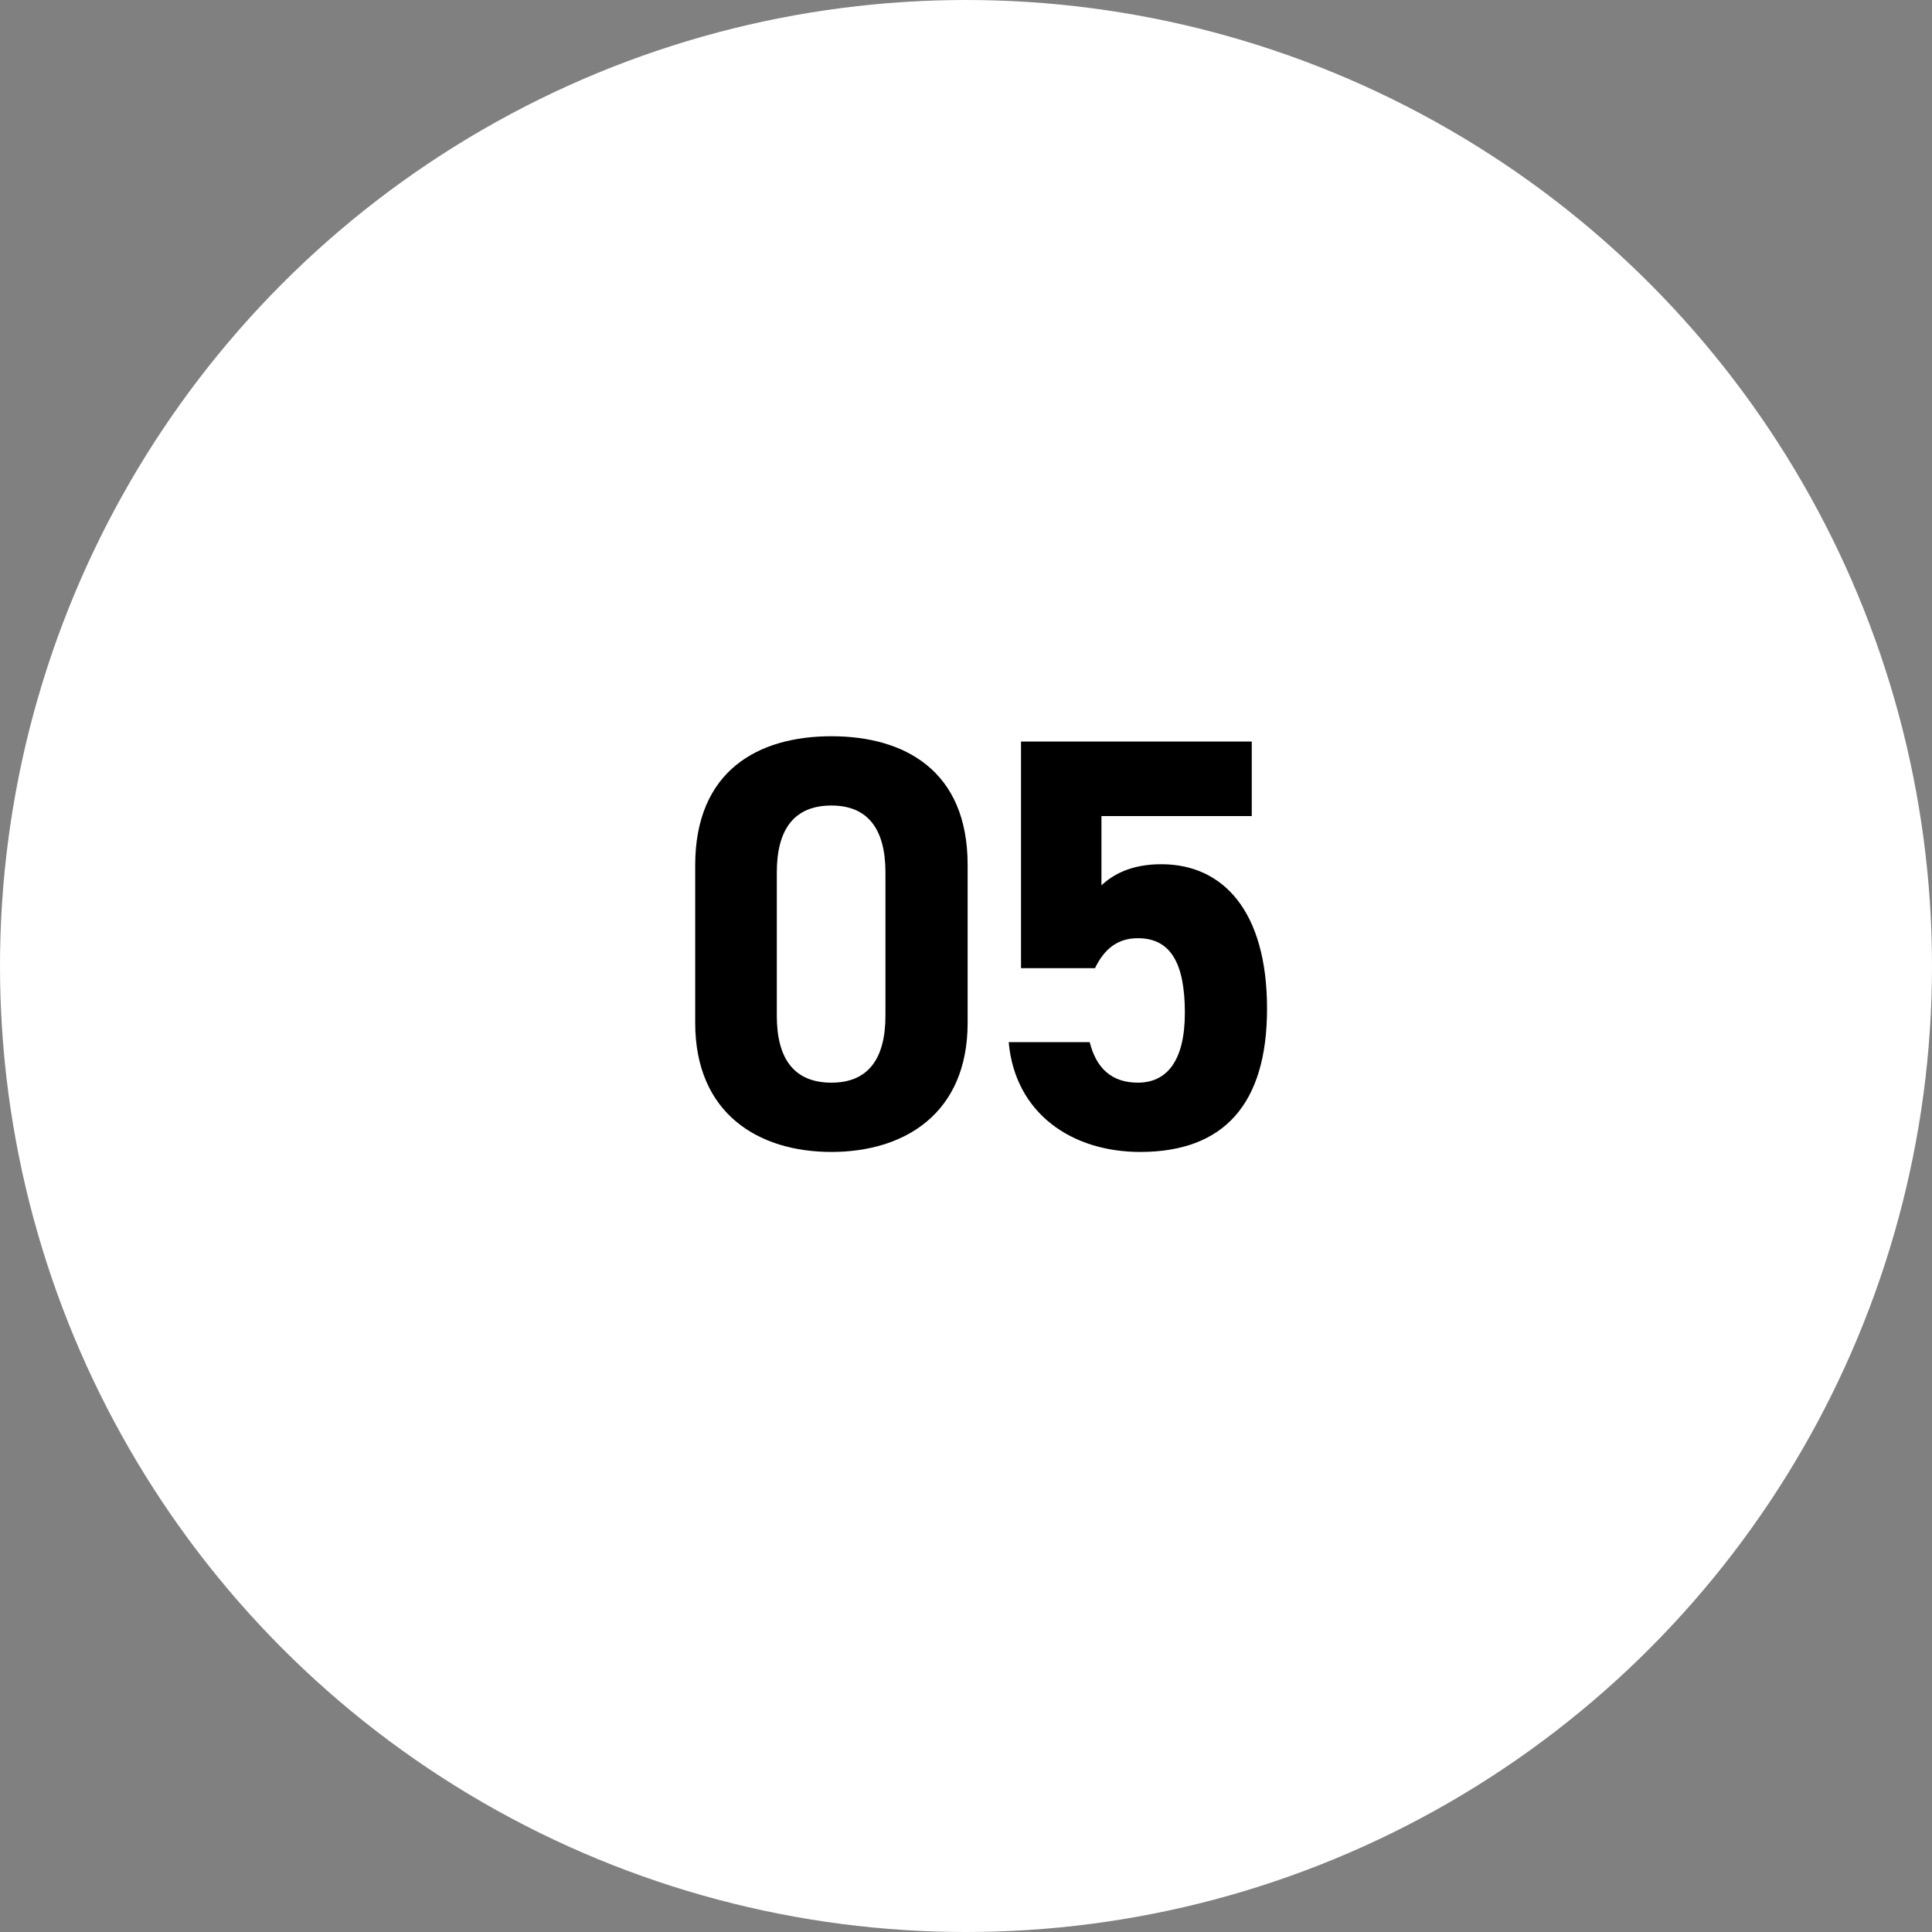 <?xml version="1.0" encoding="UTF-8"?>
<svg id="_レイヤー_1" data-name="レイヤー_1" xmlns="http://www.w3.org/2000/svg" version="1.1" viewBox="0 0 65 65">
  <rect x="0" y="0" width="65" height="65" fill="#808080" stroke="none"/>
  <!-- Generator: Adobe Illustrator 29.2.1, SVG Export Plug-In . SVG Version: 2.1.0 Build 116)  -->
  <defs>
    <style>
      .st0 {
        fill: #fff;
      }
    </style>
  </defs>
  <circle class="st0" cx="32.5" cy="32.5" r="32.5"/>
  <g>
    <path d="M32.555,34.41c0,3.062-2.133,4.346-4.583,4.346-2.45,0-4.583-1.284-4.583-4.346v-5.294c0-3.2,2.133-4.346,4.583-4.346,2.45,0,4.583,1.146,4.583,4.327v5.314ZM27.973,27.101c-1.245,0-1.838.79-1.838,2.252v4.82c0,1.462.593,2.252,1.838,2.252,1.225,0,1.817-.79,1.817-2.252v-4.82c0-1.462-.593-2.252-1.817-2.252Z"/>
    <path d="M36.84,32.573h-2.489v-7.626h7.763v2.509h-5.057v2.331c.376-.355.988-.711,2.015-.711,2.094,0,3.556,1.6,3.556,4.86,0,3.22-1.462,4.82-4.267,4.82-2.291,0-4.208-1.284-4.425-3.694h2.726c.217.869.731,1.363,1.62,1.363.988,0,1.581-.751,1.581-2.351,0-1.66-.474-2.509-1.581-2.509-.711,0-1.146.395-1.442,1.008Z"/>
  </g>
</svg>